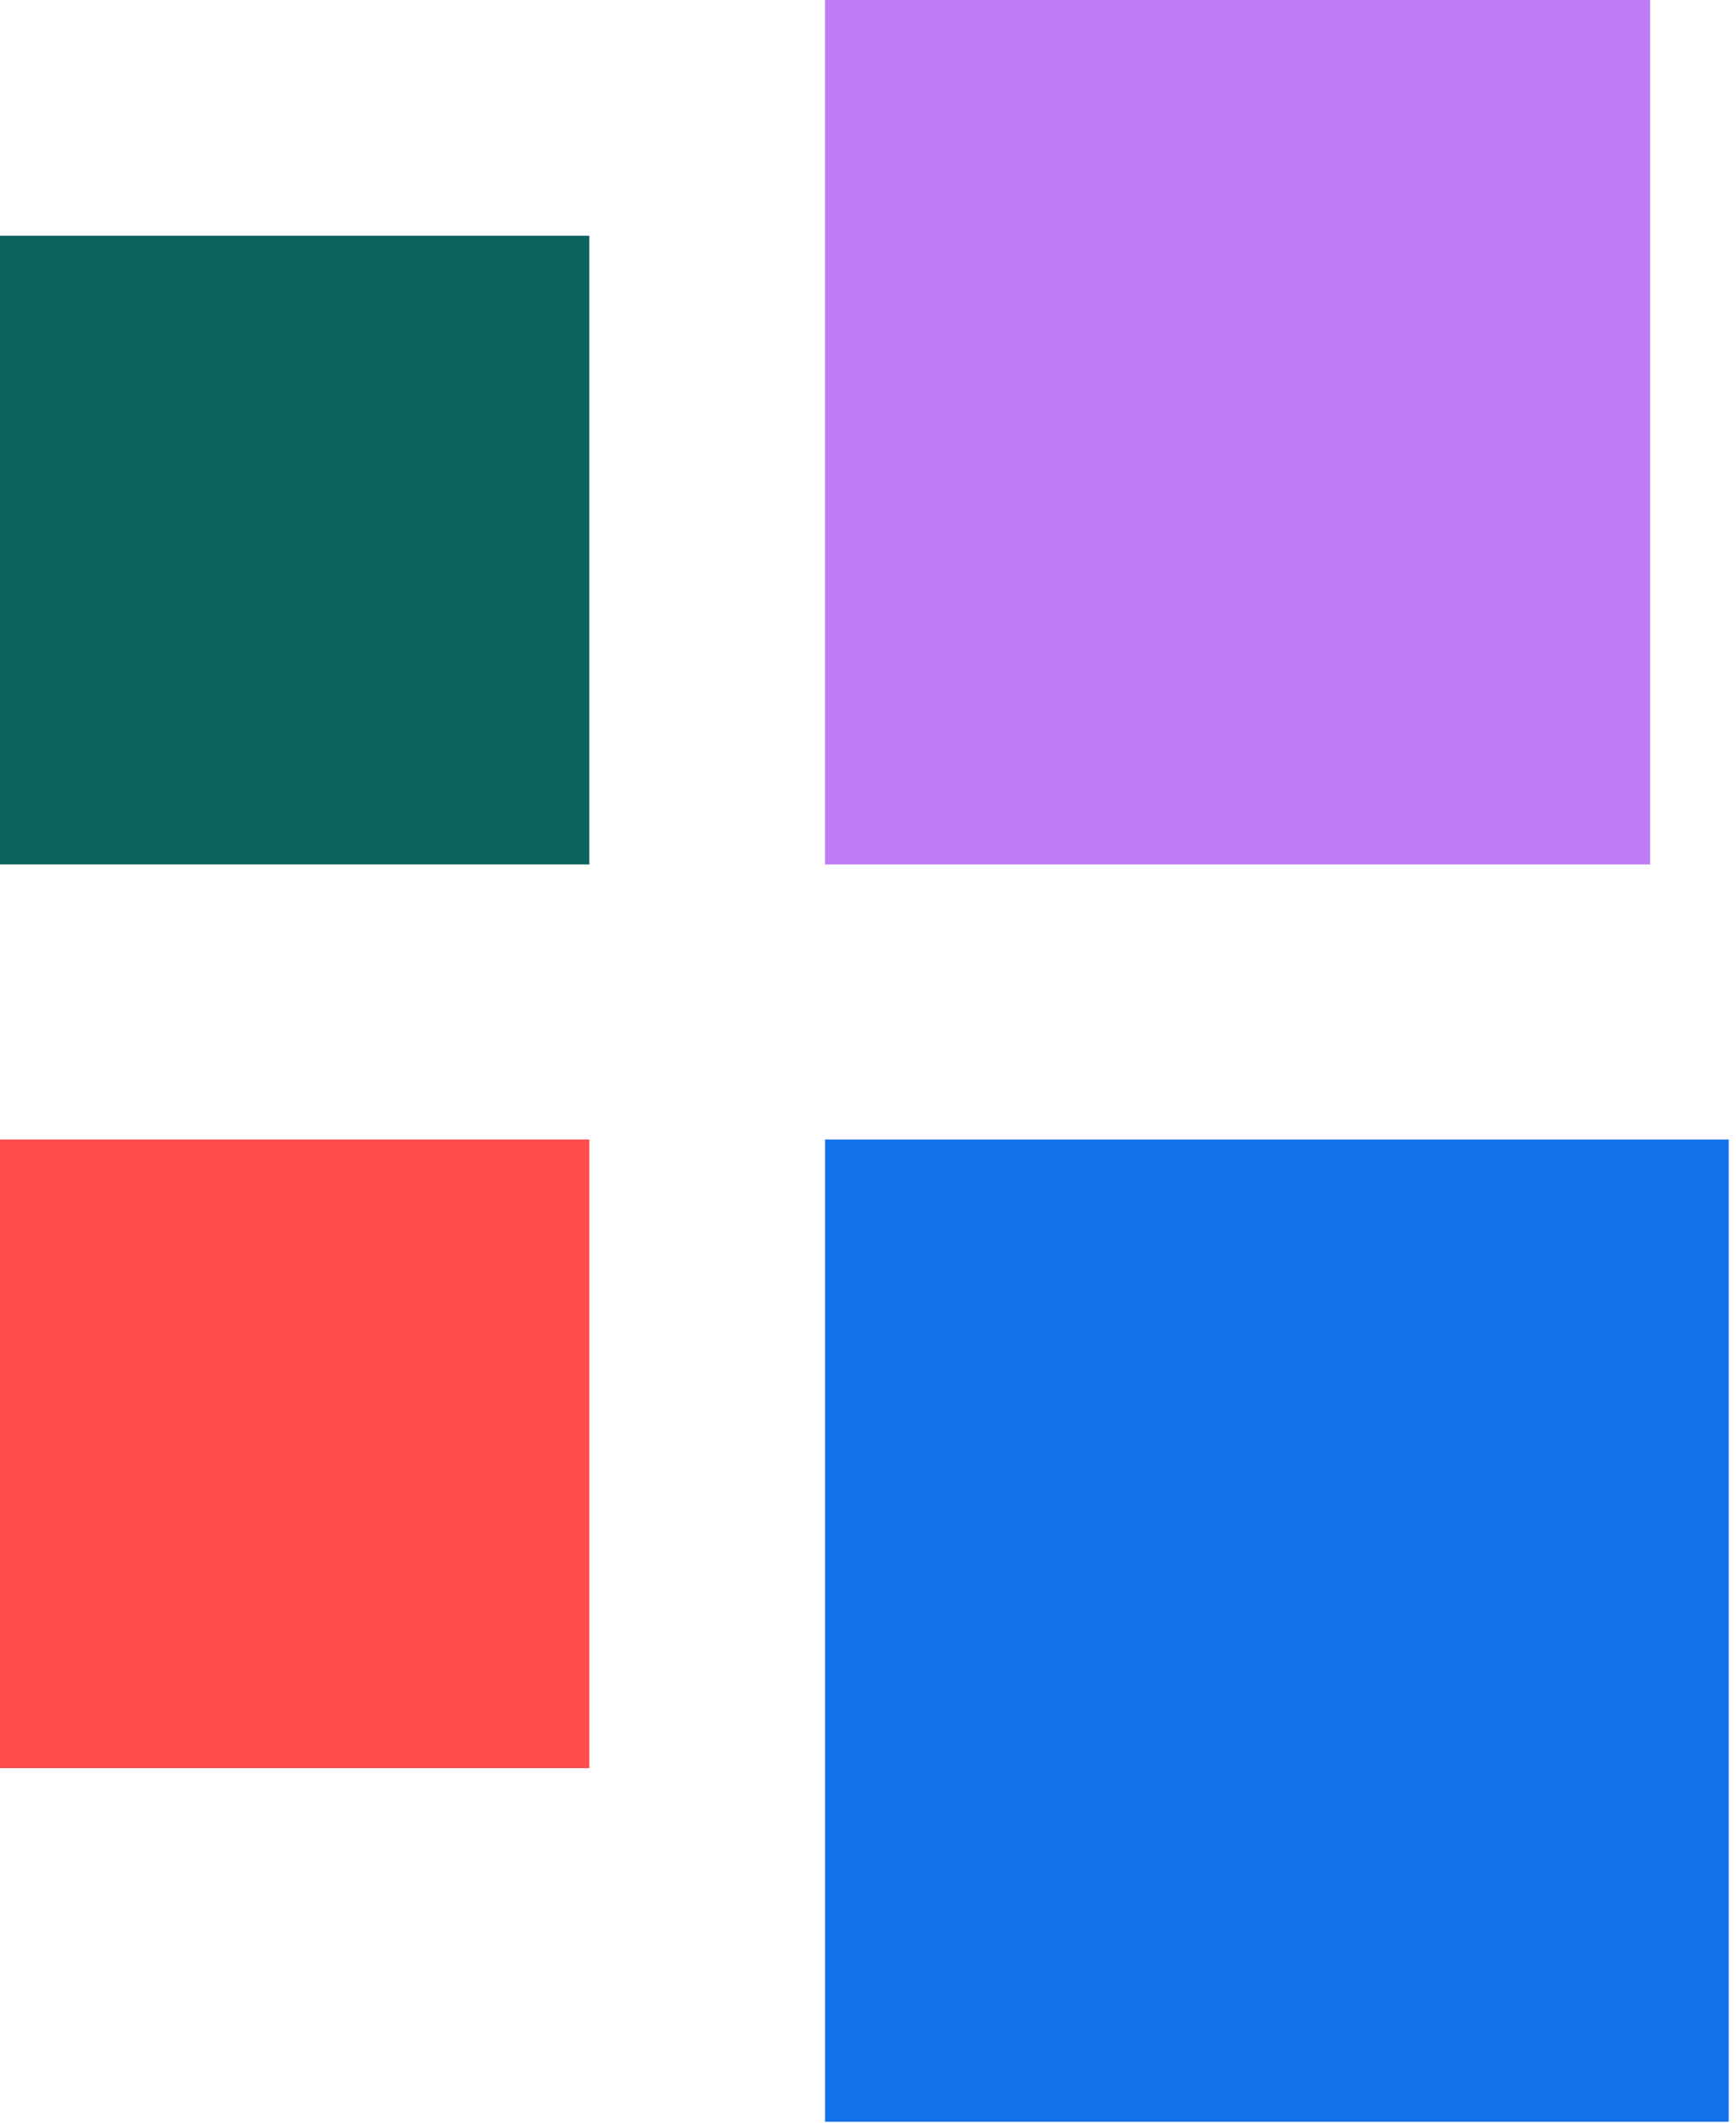 <svg width="238" height="291" viewBox="0 0 238 291" fill="none" xmlns="http://www.w3.org/2000/svg">
<rect y="32.318" width="80.795" height="86.182" fill="#0C635E"/>
<rect x="113.117" width="113.114" height="118.5" fill="#BF7BF5"/>
<rect y="156.204" width="80.795" height="86.182" fill="#FF4D4D"/>
<rect x="113.117" y="156.204" width="123.886" height="134.659" fill="#1470EB"/>
</svg>
